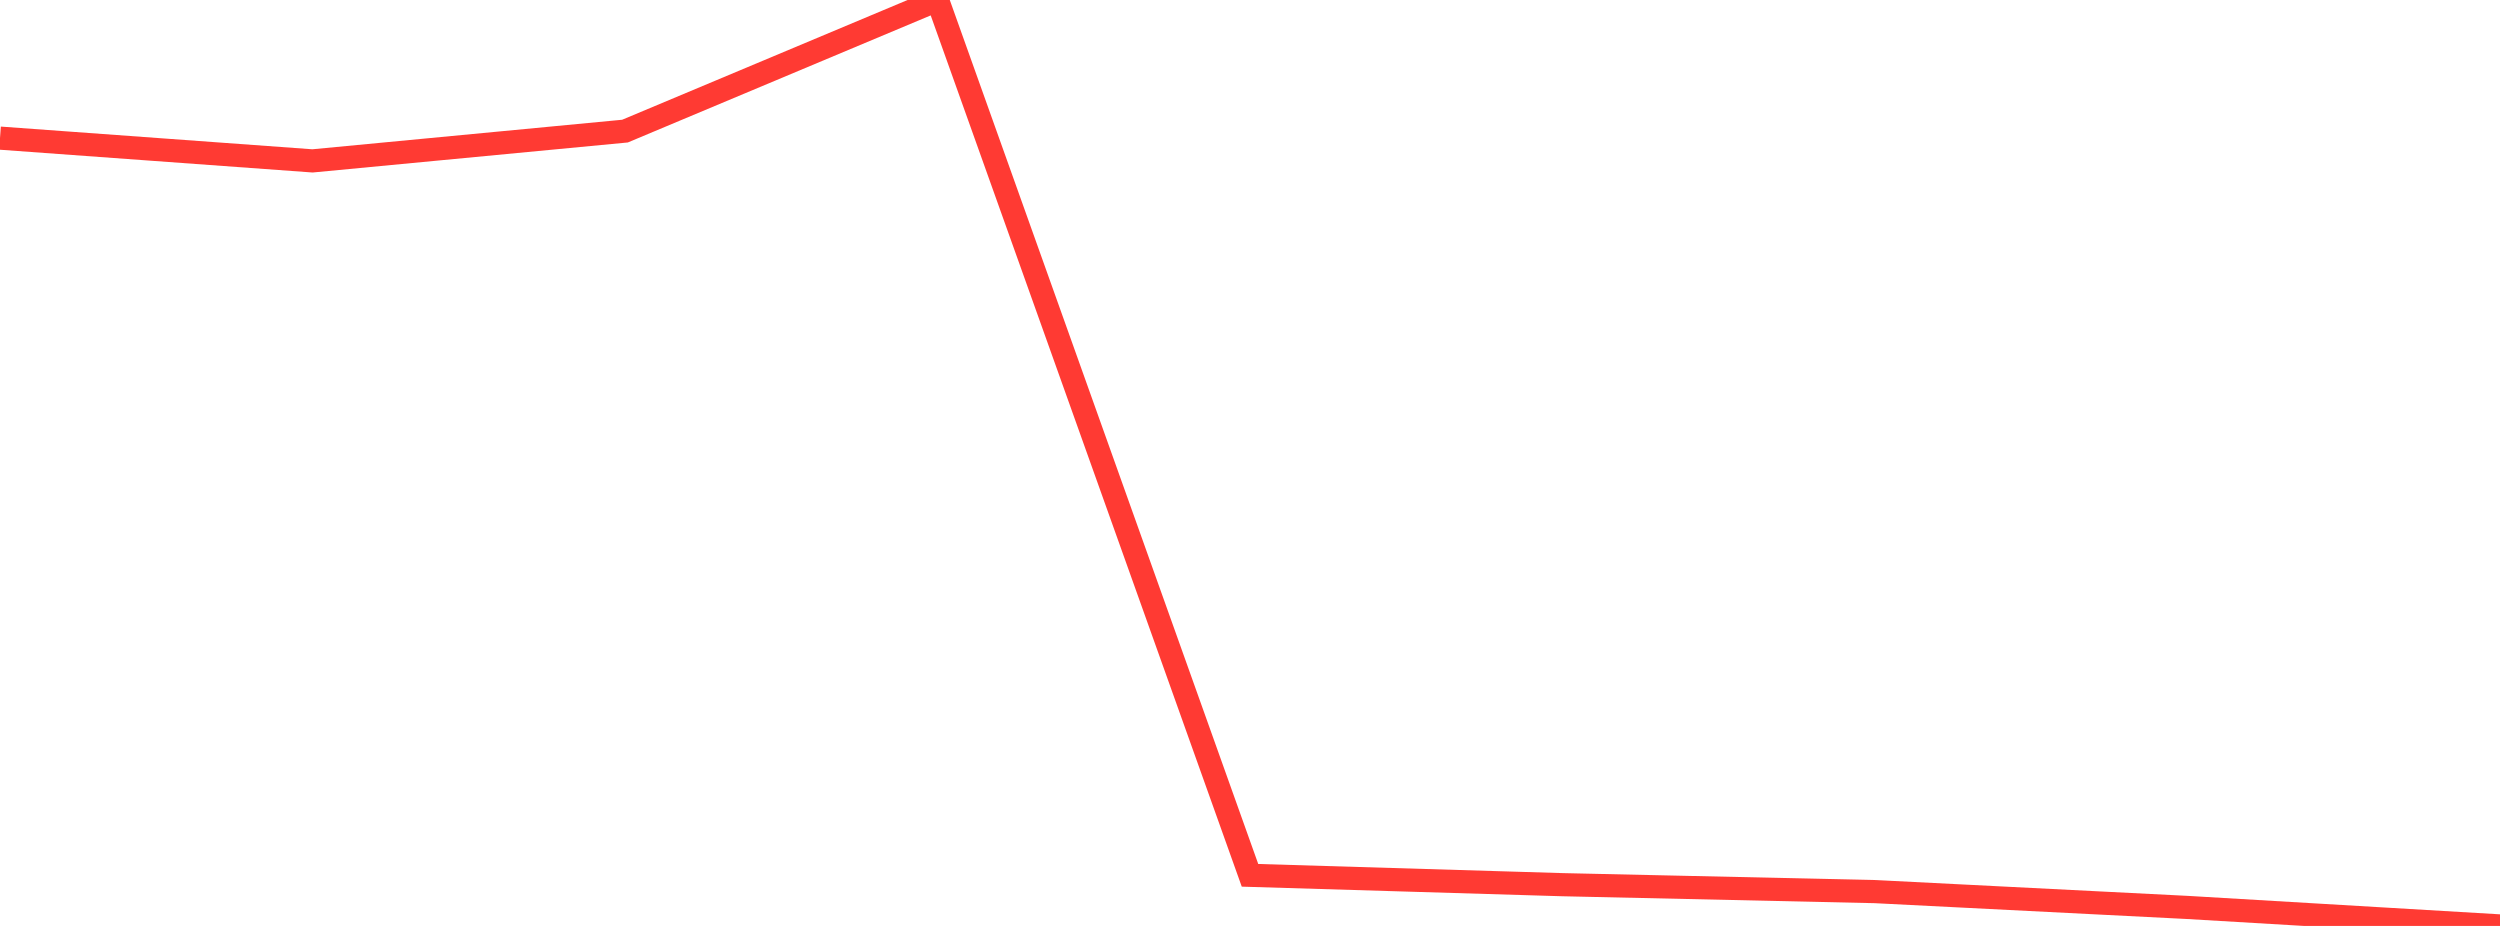 <?xml version="1.0" standalone="no"?>
<!DOCTYPE svg PUBLIC "-//W3C//DTD SVG 1.1//EN" "http://www.w3.org/Graphics/SVG/1.1/DTD/svg11.dtd">

<svg width="135" height="50" viewBox="0 0 135 50" preserveAspectRatio="none" 
  xmlns="http://www.w3.org/2000/svg"
  xmlns:xlink="http://www.w3.org/1999/xlink">


<polyline points="0.0, 7.459 16.875, 8.688 33.75, 7.08 50.625, 0.0 67.5, 47.267 84.375, 47.773 101.25, 48.147 118.125, 49.002 135.0, 50.0" fill="none" stroke="#ff3a33" stroke-width="1.25"/>

</svg>